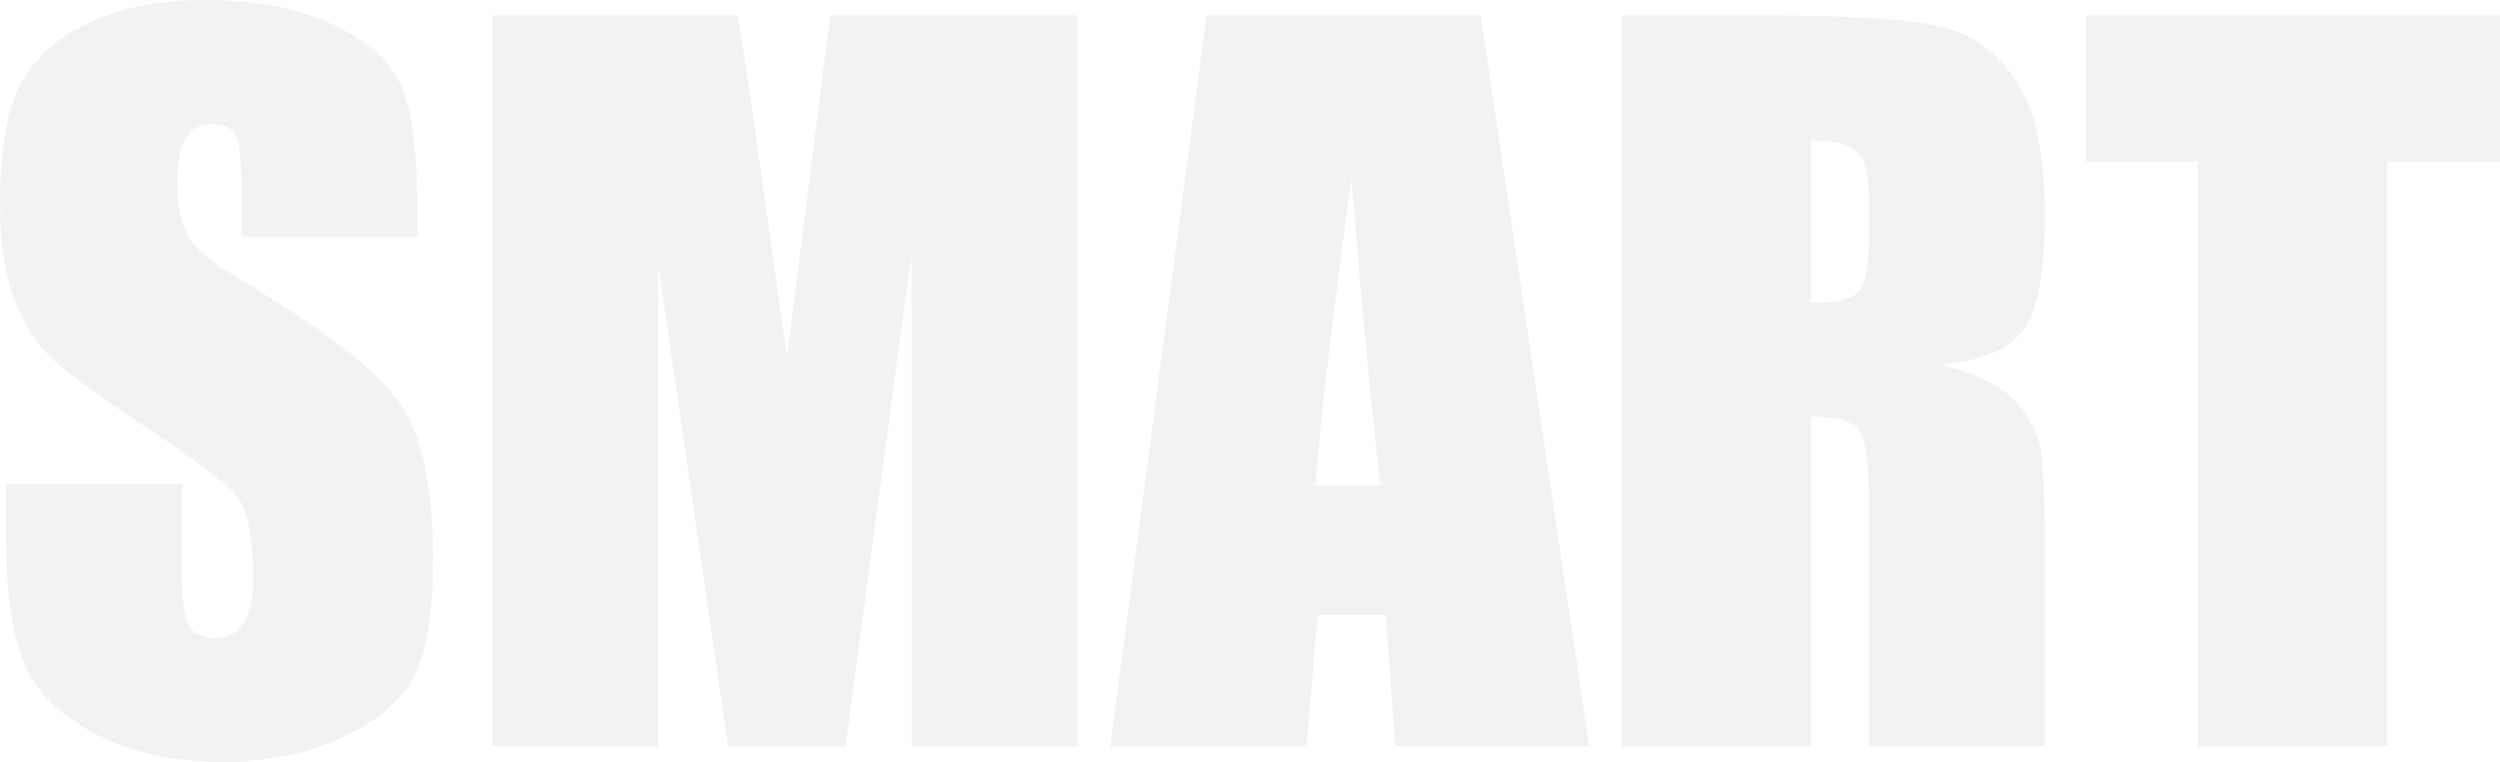 <?xml version="1.0" encoding="UTF-8"?>
<svg width="430px" height="131px" viewBox="0 0 430 131" version="1.1" xmlns="http://www.w3.org/2000/svg" xmlns:xlink="http://www.w3.org/1999/xlink">
    <!-- Generator: sketchtool 51.3 (57544) - http://www.bohemiancoding.com/sketch -->
    <title>600A696D-6929-4D3F-81EB-C8DD174AE54E</title>
    <desc>Created with sketchtool.</desc>
    <defs></defs>
    <g id="V3" stroke="none" stroke-width="1" fill="none" fill-rule="evenodd">
        <g id="desktop_home" transform="translate(-298, -1878)">
            <rect fill="#FFFFFF" x="0" y="0" width="1024" height="4858"></rect>
            <g id="Group-9" transform="translate(298, 1878)" fill="#D6D6D6" opacity="0.308">
                <path d="M71.783,40.69 L41.505,40.69 L41.505,31.372 C41.505,27.023 41.118,24.254 40.344,23.063 C39.57,21.872 38.279,21.277 36.472,21.277 C34.51,21.277 33.026,22.079 32.02,23.684 C31.013,25.289 30.51,27.722 30.51,30.983 C30.51,35.177 31.077,38.335 32.213,40.457 C33.297,42.58 36.369,45.142 41.428,48.145 C55.934,56.79 65.072,63.882 68.84,69.421 C72.609,74.961 74.493,83.891 74.493,96.212 C74.493,105.168 73.448,111.768 71.357,116.013 C69.266,120.258 65.227,123.817 59.238,126.69 C53.25,129.563 46.281,131 38.331,131 C29.606,131 22.16,129.343 15.99,126.03 C9.821,122.717 5.782,118.498 3.872,113.373 C1.962,108.248 1.007,100.974 1.007,91.552 L1.007,83.321 L31.284,83.321 L31.284,98.619 C31.284,103.33 31.71,106.358 32.562,107.704 C33.413,109.05 34.923,109.723 37.092,109.723 C39.26,109.723 40.873,108.869 41.931,107.161 C42.99,105.452 43.519,102.916 43.519,99.551 C43.519,92.148 42.512,87.307 40.499,85.03 C38.434,82.752 33.349,78.947 25.244,73.615 C17.139,68.231 11.77,64.322 9.137,61.889 C6.505,59.456 4.323,56.091 2.594,51.794 C0.865,47.498 0,42.01 0,35.332 C0,25.703 1.226,18.663 3.678,14.21 C6.13,9.758 10.092,6.277 15.565,3.766 C21.037,1.255 27.644,0 35.388,0 C43.854,0 51.069,1.372 57.031,4.116 C62.994,6.859 66.943,10.315 68.879,14.482 C70.815,18.65 71.783,25.729 71.783,35.72 L71.783,40.69 Z M185.303,2.64 L185.303,128.36 L156.807,128.36 L156.807,43.485 L145.424,128.36 L125.213,128.36 L113.211,45.427 L113.211,128.36 L84.715,128.36 L84.715,2.64 L126.917,2.64 C128.156,10.198 129.472,19.102 130.866,29.353 L135.357,61.346 L142.791,2.64 L185.303,2.64 Z M254.686,2.64 L273.348,128.36 L239.973,128.36 L238.347,105.763 L226.654,105.763 L224.718,128.36 L190.956,128.36 L207.527,2.64 L254.686,2.64 Z M237.418,83.477 C235.766,69.24 234.114,51.665 232.462,30.75 C229.158,54.771 227.093,72.346 226.267,83.477 L237.418,83.477 Z M278.923,2.64 L301.999,2.64 C317.383,2.64 327.798,3.236 333.244,4.426 C338.691,5.617 343.13,8.658 346.563,13.55 C349.996,18.443 351.713,26.247 351.713,36.963 C351.713,46.747 350.499,53.321 348.073,56.686 C345.647,60.051 340.872,62.07 333.748,62.743 C340.201,64.348 344.537,66.497 346.757,69.189 C348.977,71.88 350.357,74.352 350.9,76.604 C351.442,78.856 351.713,85.055 351.713,95.202 L351.713,128.36 L321.435,128.36 L321.435,86.583 C321.435,79.853 320.906,75.685 319.848,74.081 C318.79,72.476 316.015,71.673 311.524,71.673 L311.524,128.36 L278.923,128.36 L278.923,2.64 Z M311.524,24.15 L311.524,52.105 C315.189,52.105 317.757,51.6 319.228,50.591 C320.7,49.581 321.435,46.307 321.435,40.768 L321.435,33.857 C321.435,29.87 320.725,27.256 319.306,26.014 C317.886,24.771 315.292,24.15 311.524,24.15 Z M430,2.64 L430,27.8 L410.641,27.8 L410.641,128.36 L378.041,128.36 L378.041,27.8 L358.759,27.8 L358.759,2.64 L430,2.64 Z" id="SMART"></path>
            </g>
        </g>
    </g>
</svg>